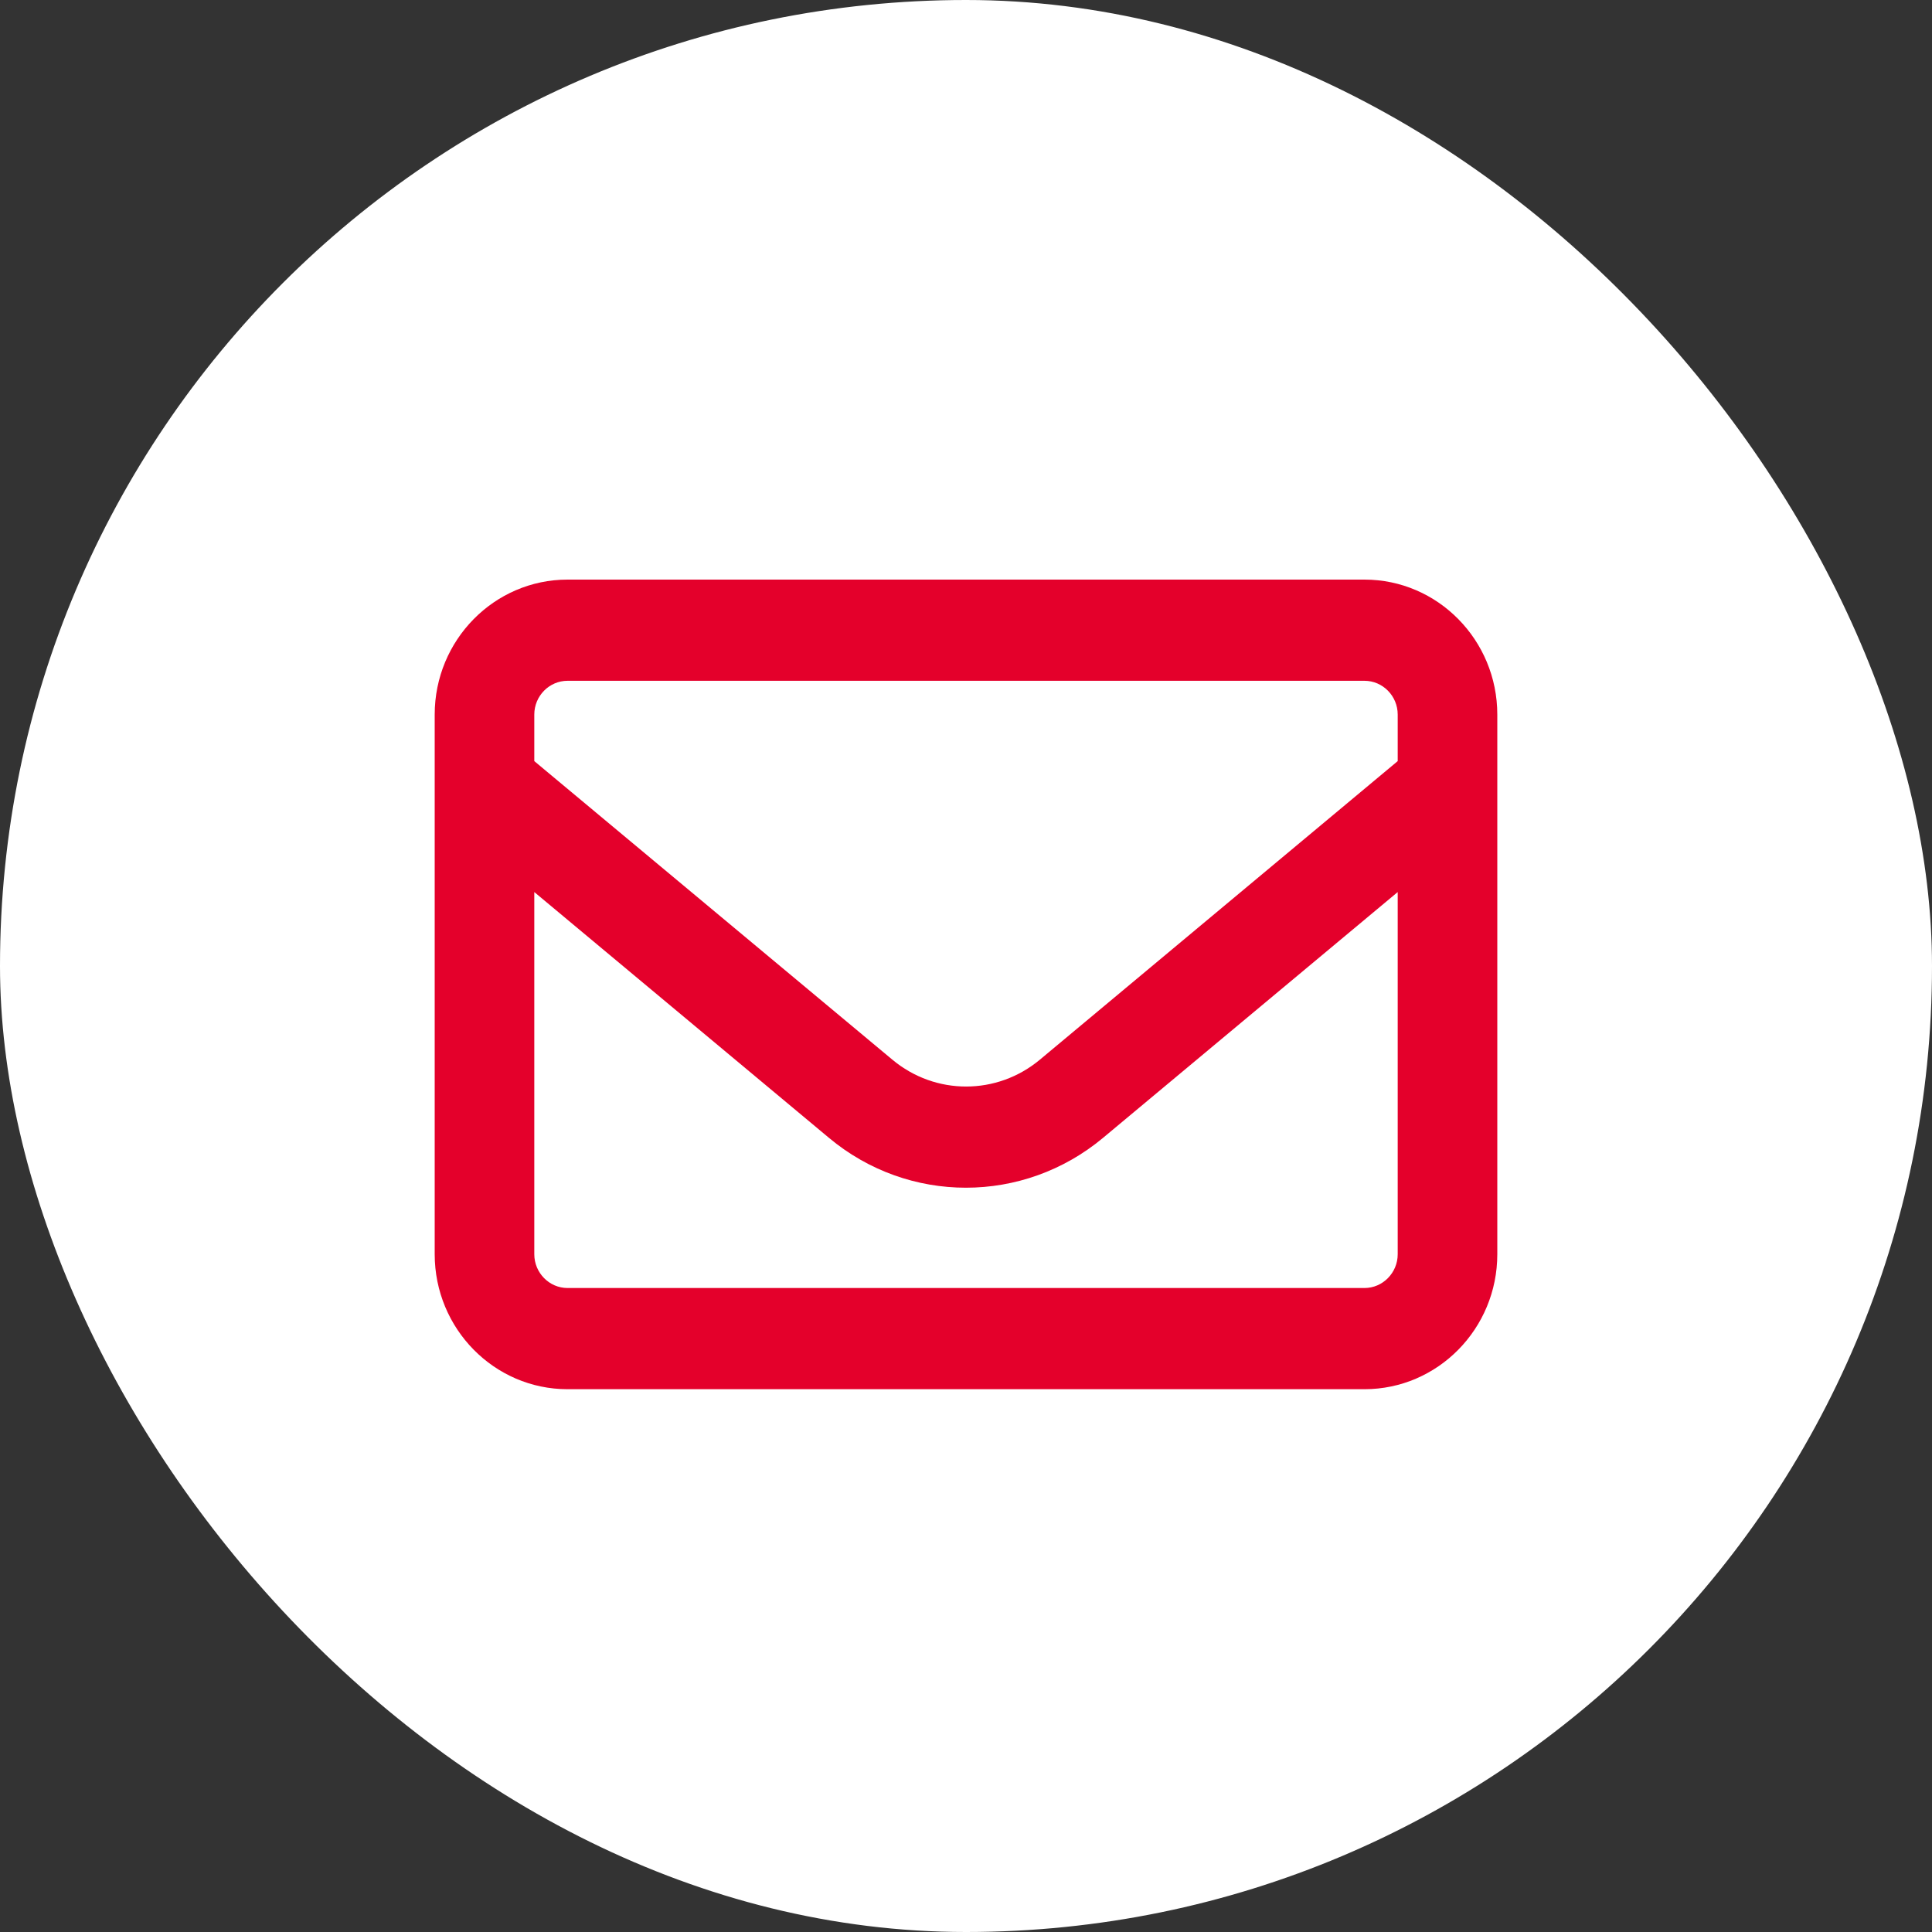 <svg width="40" height="40" viewBox="0 0 40 40" fill="none" xmlns="http://www.w3.org/2000/svg">
<rect x="0" y="0" width="40" height="40" fill="#333333" stroke="none"/>
<rect width="40" height="40" rx="20" fill="white"/>
<path d="M11.75 14.095C11.372 14.095 11.062 14.409 11.062 14.794V15.758L18.475 21.939C19.364 22.681 20.64 22.681 21.53 21.939L28.938 15.758V14.794C28.938 14.409 28.628 14.095 28.25 14.095H11.75ZM11.062 18.469V25.968C11.062 26.352 11.372 26.667 11.75 26.667H28.25C28.628 26.667 28.938 26.352 28.938 25.968V18.469L22.836 23.559C21.186 24.934 18.81 24.934 17.164 23.559L11.062 18.469ZM9 14.794C9 13.253 10.233 12 11.75 12H28.25C29.767 12 31 13.253 31 14.794V25.968C31 27.509 29.767 28.762 28.25 28.762H11.75C10.233 28.762 9 27.509 9 25.968V14.794Z" fill="#E4002B"/>
</svg>
